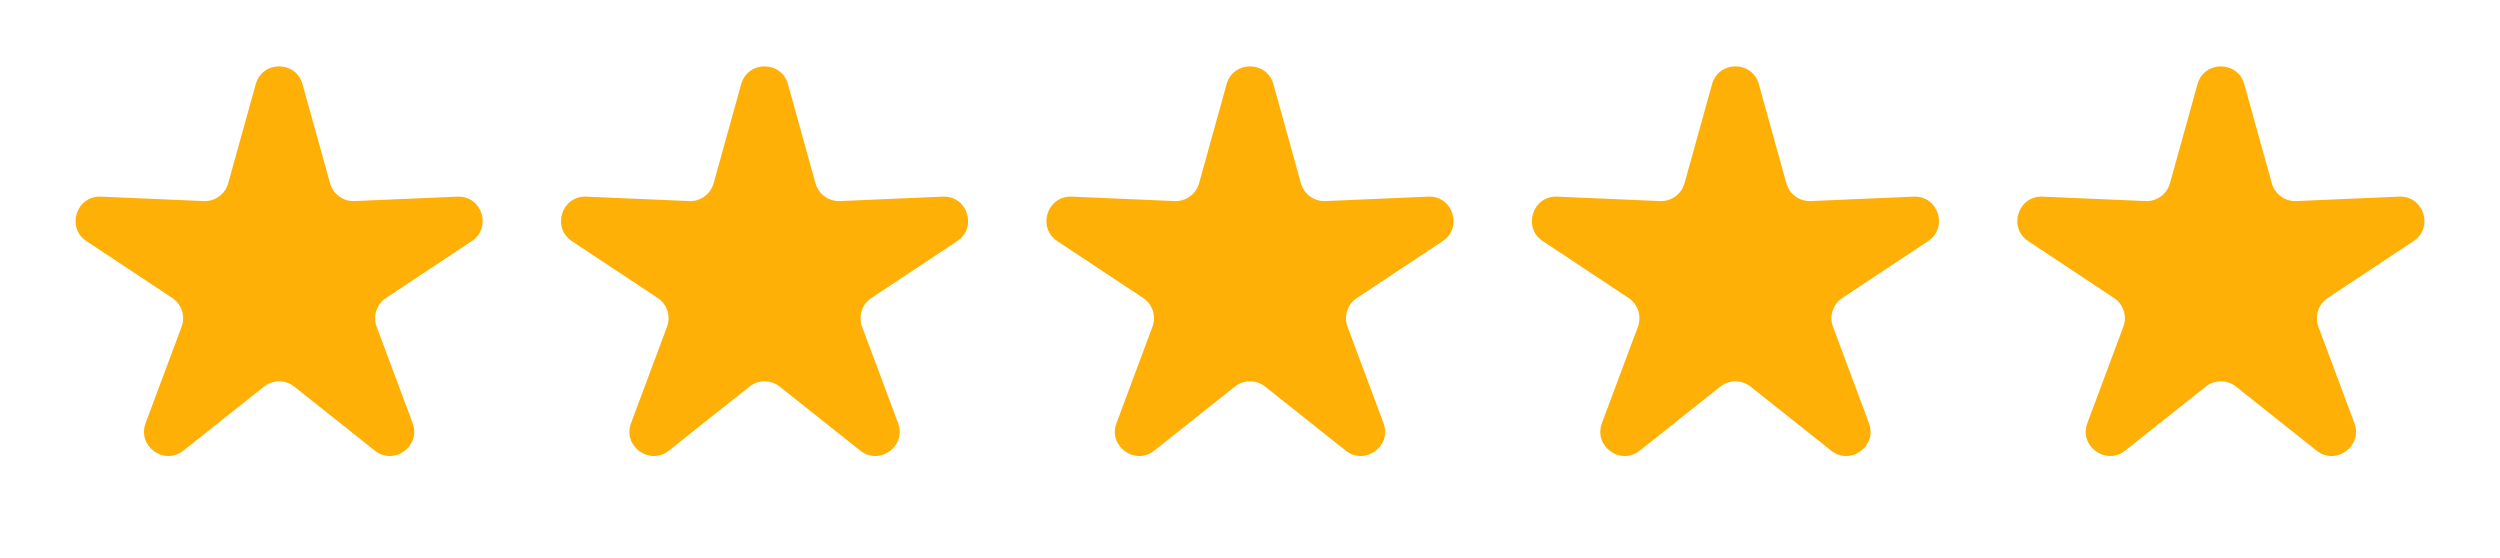 <svg width="103" height="23" viewBox="0 0 103 23" fill="none" xmlns="http://www.w3.org/2000/svg">
<path d="M10.537 3.467C10.808 2.49 12.192 2.49 12.463 3.467L13.599 7.553C13.724 8.001 14.141 8.304 14.606 8.284L18.842 8.101C19.855 8.058 20.282 9.374 19.438 9.934L15.903 12.277C15.515 12.533 15.356 13.024 15.518 13.46L17.001 17.433C17.356 18.382 16.236 19.196 15.442 18.565L12.122 15.927C11.758 15.638 11.242 15.638 10.878 15.927L7.558 18.565C6.764 19.196 5.644 18.382 5.999 17.433L7.482 13.46C7.644 13.024 7.485 12.533 7.097 12.277L3.562 9.934C2.718 9.374 3.145 8.058 4.158 8.101L8.394 8.284C8.859 8.304 9.276 8.001 9.401 7.553L10.537 3.467Z" fill="#FEB006"/>
<path d="M30.537 3.467C30.808 2.49 32.192 2.49 32.464 3.467L33.599 7.553C33.724 8.001 34.141 8.304 34.606 8.284L38.842 8.101C39.855 8.058 40.282 9.374 39.438 9.934L35.903 12.277C35.515 12.533 35.356 13.024 35.518 13.46L37.001 17.433C37.356 18.382 36.236 19.196 35.442 18.565L32.122 15.927C31.758 15.638 31.242 15.638 30.878 15.927L27.558 18.565C26.764 19.196 25.644 18.382 25.999 17.433L27.482 13.46C27.644 13.024 27.485 12.533 27.097 12.277L23.562 9.934C22.718 9.374 23.145 8.058 24.158 8.101L28.394 8.284C28.859 8.304 29.276 8.001 29.401 7.553L30.537 3.467Z" fill="#FEB006"/>
<path d="M50.536 3.467C50.808 2.49 52.192 2.49 52.464 3.467L53.599 7.553C53.724 8.001 54.141 8.304 54.606 8.284L58.842 8.101C59.855 8.058 60.282 9.374 59.438 9.934L55.903 12.277C55.515 12.533 55.356 13.024 55.518 13.46L57.001 17.433C57.356 18.382 56.236 19.196 55.442 18.565L52.122 15.927C51.758 15.638 51.242 15.638 50.878 15.927L47.558 18.565C46.764 19.196 45.644 18.382 45.999 17.433L47.482 13.46C47.644 13.024 47.485 12.533 47.097 12.277L43.562 9.934C42.718 9.374 43.145 8.058 44.158 8.101L48.394 8.284C48.859 8.304 49.276 8.001 49.401 7.553L50.536 3.467Z" fill="#FEB006"/>
<path d="M70.537 3.467C70.808 2.49 72.192 2.49 72.463 3.467L73.599 7.553C73.724 8.001 74.141 8.304 74.606 8.284L78.842 8.101C79.855 8.058 80.282 9.374 79.438 9.934L75.903 12.277C75.515 12.533 75.356 13.024 75.518 13.46L77.001 17.433C77.356 18.382 76.236 19.196 75.442 18.565L72.122 15.927C71.758 15.638 71.242 15.638 70.878 15.927L67.558 18.565C66.764 19.196 65.644 18.382 65.999 17.433L67.482 13.46C67.644 13.024 67.485 12.533 67.097 12.277L63.562 9.934C62.718 9.374 63.145 8.058 64.158 8.101L68.394 8.284C68.859 8.304 69.276 8.001 69.401 7.553L70.537 3.467Z" fill="#FEB006"/>
<path d="M90.537 3.467C90.808 2.49 92.192 2.49 92.463 3.467L93.599 7.553C93.724 8.001 94.141 8.304 94.606 8.284L98.842 8.101C99.855 8.058 100.282 9.374 99.438 9.934L95.903 12.277C95.515 12.533 95.356 13.024 95.518 13.46L97.001 17.433C97.356 18.382 96.236 19.196 95.442 18.565L92.122 15.927C91.758 15.638 91.242 15.638 90.878 15.927L87.558 18.565C86.764 19.196 85.644 18.382 85.999 17.433L87.482 13.46C87.644 13.024 87.485 12.533 87.097 12.277L83.562 9.934C82.718 9.374 83.145 8.058 84.158 8.101L88.394 8.284C88.859 8.304 89.276 8.001 89.401 7.553L90.537 3.467Z" fill="#FEB006"/>
</svg>

